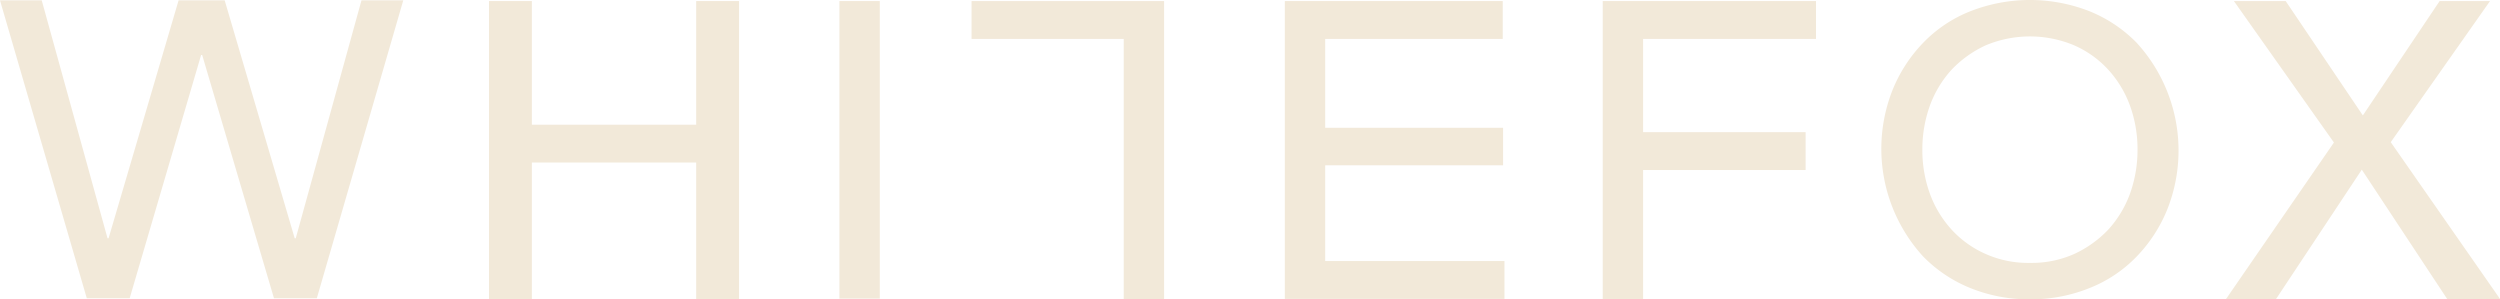 <svg id="Layer_1" xmlns="http://www.w3.org/2000/svg" width="161.765" height="19.368" viewBox="0 0 161.765 19.368">
  <g id="Group_117" data-name="Group 117" transform="translate(0 0)">
    <path id="Path_179" data-name="Path 179" d="M720.221,84l-4.969,7.4L710.26,84h-3.351l6.472,9.153-6.98,10.123h3.236l5.547-8.367,5.524,8.367h3.421l-7.072-10.146L723.48,84Z" transform="translate(-562.362 -83.931)" fill="#f2e9d9"/>
    <path id="Path_180" data-name="Path 180" d="M106.59,83.8l-4.253,15.393h-.069L97.738,83.8H94.756l-4.53,15.393h-.069L85.9,83.8H83.2l5.616,19.276H91.59l4.623-15.74h.069l4.646,15.74H103.7L109.294,83.8Z" transform="translate(-83.2 -83.777)" fill="#f2e9d9"/>
    <path id="Path_181" data-name="Path 181" d="M220.1,84h2.774v8h10.632V84h2.774v19.276h-2.774V94.447H222.874v8.829H220.1Z" transform="translate(-188.459 -83.931)" fill="#f2e9d9"/>
    <rect id="Rectangle_41" data-name="Rectangle 41" width="2.612" height="19.253" transform="translate(54.315 0.069)" fill="#f2e9d9"/>
    <path id="Path_182" data-name="Path 182" d="M442.9,84H457v2.45H445.512V92.2h11.51v2.427h-11.51v6.194h11.6v2.45H442.9Z" transform="translate(-359.764 -83.931)" fill="#f2e9d9"/>
    <path id="Path_183" data-name="Path 183" d="M531.9,84h13.8v2.45H534.512v6.032h10.516v2.45H534.512v8.344H531.9Z" transform="translate(-428.194 -83.931)" fill="#f2e9d9"/>
    <path id="Path_184" data-name="Path 184" d="M619.515,100.711a6.757,6.757,0,0,0,2.866-.578,7.185,7.185,0,0,0,2.2-1.572,7.011,7.011,0,0,0,1.41-2.334,8.349,8.349,0,0,0,.485-2.843,8.253,8.253,0,0,0-.485-2.843,7.012,7.012,0,0,0-1.41-2.334,6.576,6.576,0,0,0-2.2-1.572,7.4,7.4,0,0,0-5.732,0,7.185,7.185,0,0,0-2.2,1.572,7.011,7.011,0,0,0-1.41,2.334,8.351,8.351,0,0,0-.485,2.843,8.255,8.255,0,0,0,.485,2.843,7.011,7.011,0,0,0,1.41,2.334,6.577,6.577,0,0,0,2.2,1.572,6.757,6.757,0,0,0,2.866.578m0,2.357a10.105,10.105,0,0,1-3.883-.74,8.955,8.955,0,0,1-3.028-2.034,10.327,10.327,0,0,1-1.988-10.747,9.518,9.518,0,0,1,1.988-3.074,8.632,8.632,0,0,1,3.028-2.034,10.562,10.562,0,0,1,7.766,0,8.956,8.956,0,0,1,3.028,2.034,10.327,10.327,0,0,1,1.988,10.747,9.517,9.517,0,0,1-1.988,3.074,8.633,8.633,0,0,1-3.028,2.034,10.106,10.106,0,0,1-3.883.74" transform="translate(-488.166 -83.7)" fill="#f2e9d9"/>
    <path id="Path_185" data-name="Path 185" d="M367.658,84H355.2v2.45h9.846v16.826h2.612V84Z" transform="translate(-292.334 -83.931)" fill="#f2e9d9"/>
  </g>
</svg>
